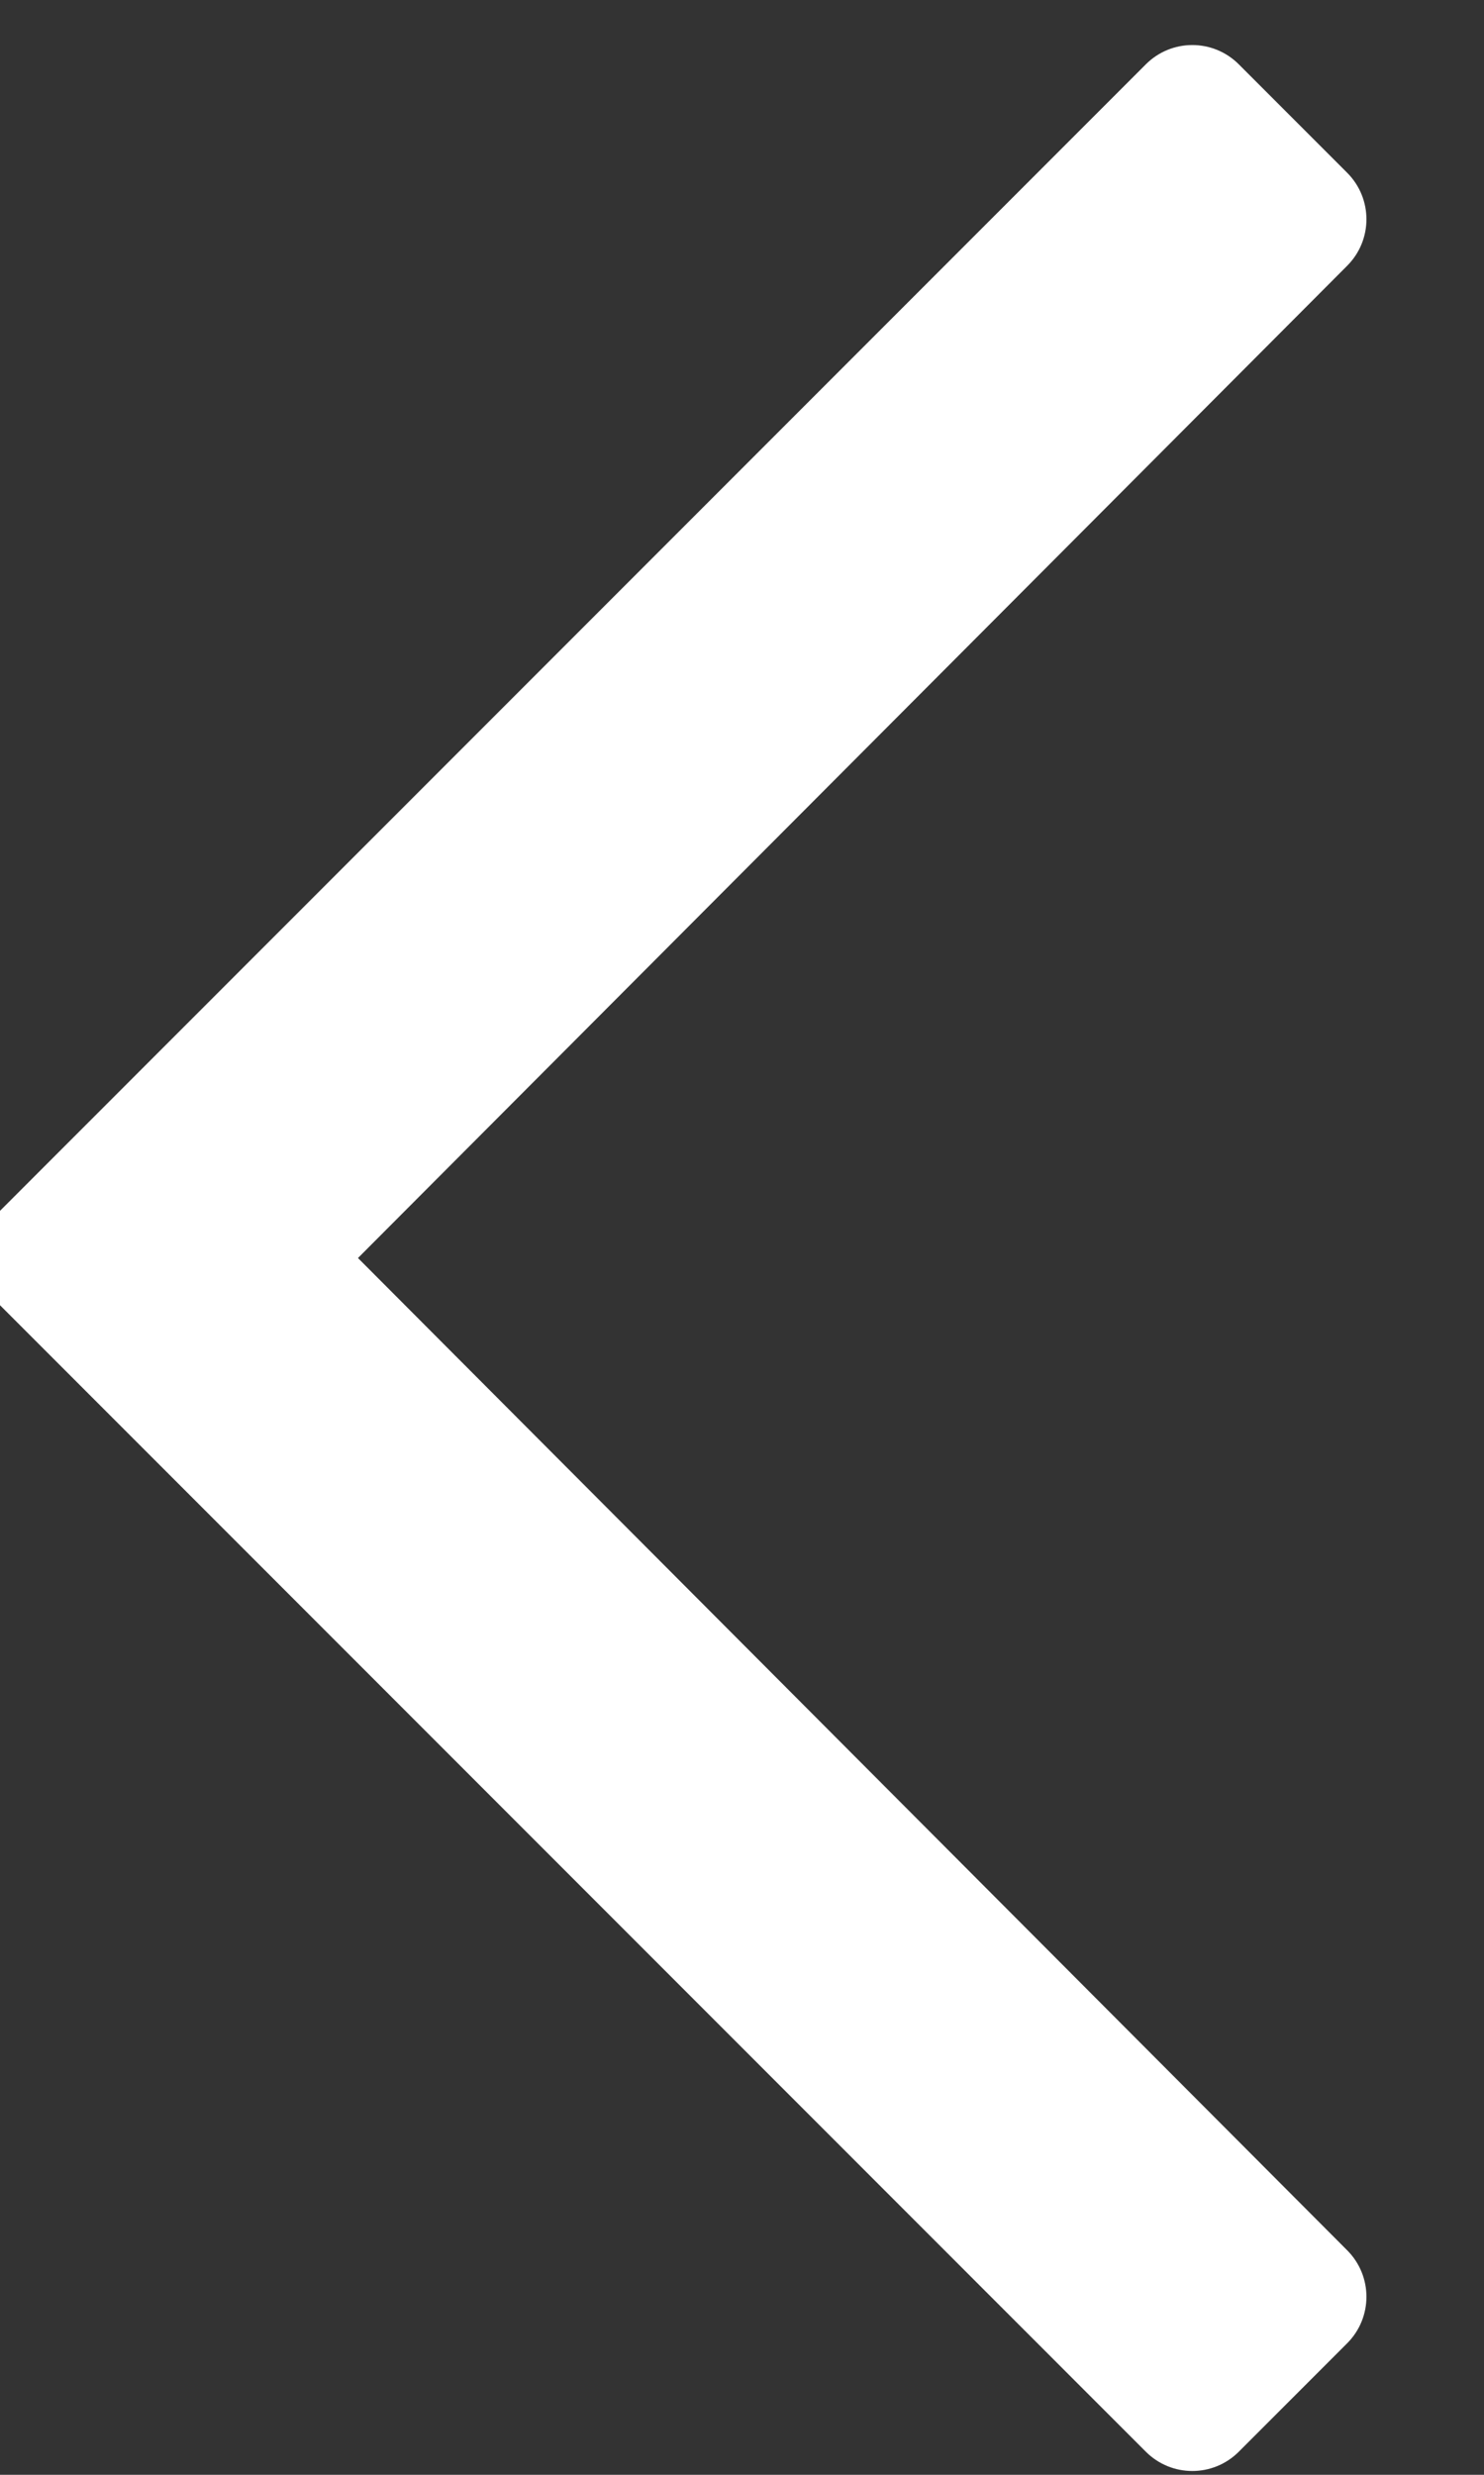 <?xml version="1.0" encoding="UTF-8"?>
<svg width="9px" height="15px" viewBox="0 0 9 15" version="1.1" xmlns="http://www.w3.org/2000/svg" xmlns:xlink="http://www.w3.org/1999/xlink">
    <rect x="0" y="0" width="9" height="15" fill="#333333" stroke="none"/>
    <!-- Generator: Sketch 54.1 (76490) - https://sketchapp.com -->
    <title>icon_chevron_left</title>
    <desc>Created with Sketch.</desc>
    <g id="Domopak_Spazzy_Mobile" stroke="none" stroke-width="1" fill="none" fill-rule="evenodd">
        <g id="Scheda_prodotto_mobile" transform="translate(-87, -136)" fill="#ffffff" fill-rule="nonzero">
            <g id="Group-2" transform="translate(86, 134)">
                <path d="M8.513,16.86 C8.357,17.016 8.105,17.016 7.949,16.86 L0.996,9.907 C0.841,9.751 0.841,9.499 0.996,9.343 L7.949,2.39 C8.105,2.234 8.357,2.234 8.513,2.39 L9.17,3.047 C9.326,3.203 9.326,3.455 9.17,3.611 L3.171,9.625 L9.17,15.639 C9.326,15.795 9.326,16.047 9.17,16.203 L8.513,16.86 Z" id="icon_chevron_left"></path>
            </g>
        </g>
    </g>
</svg>
